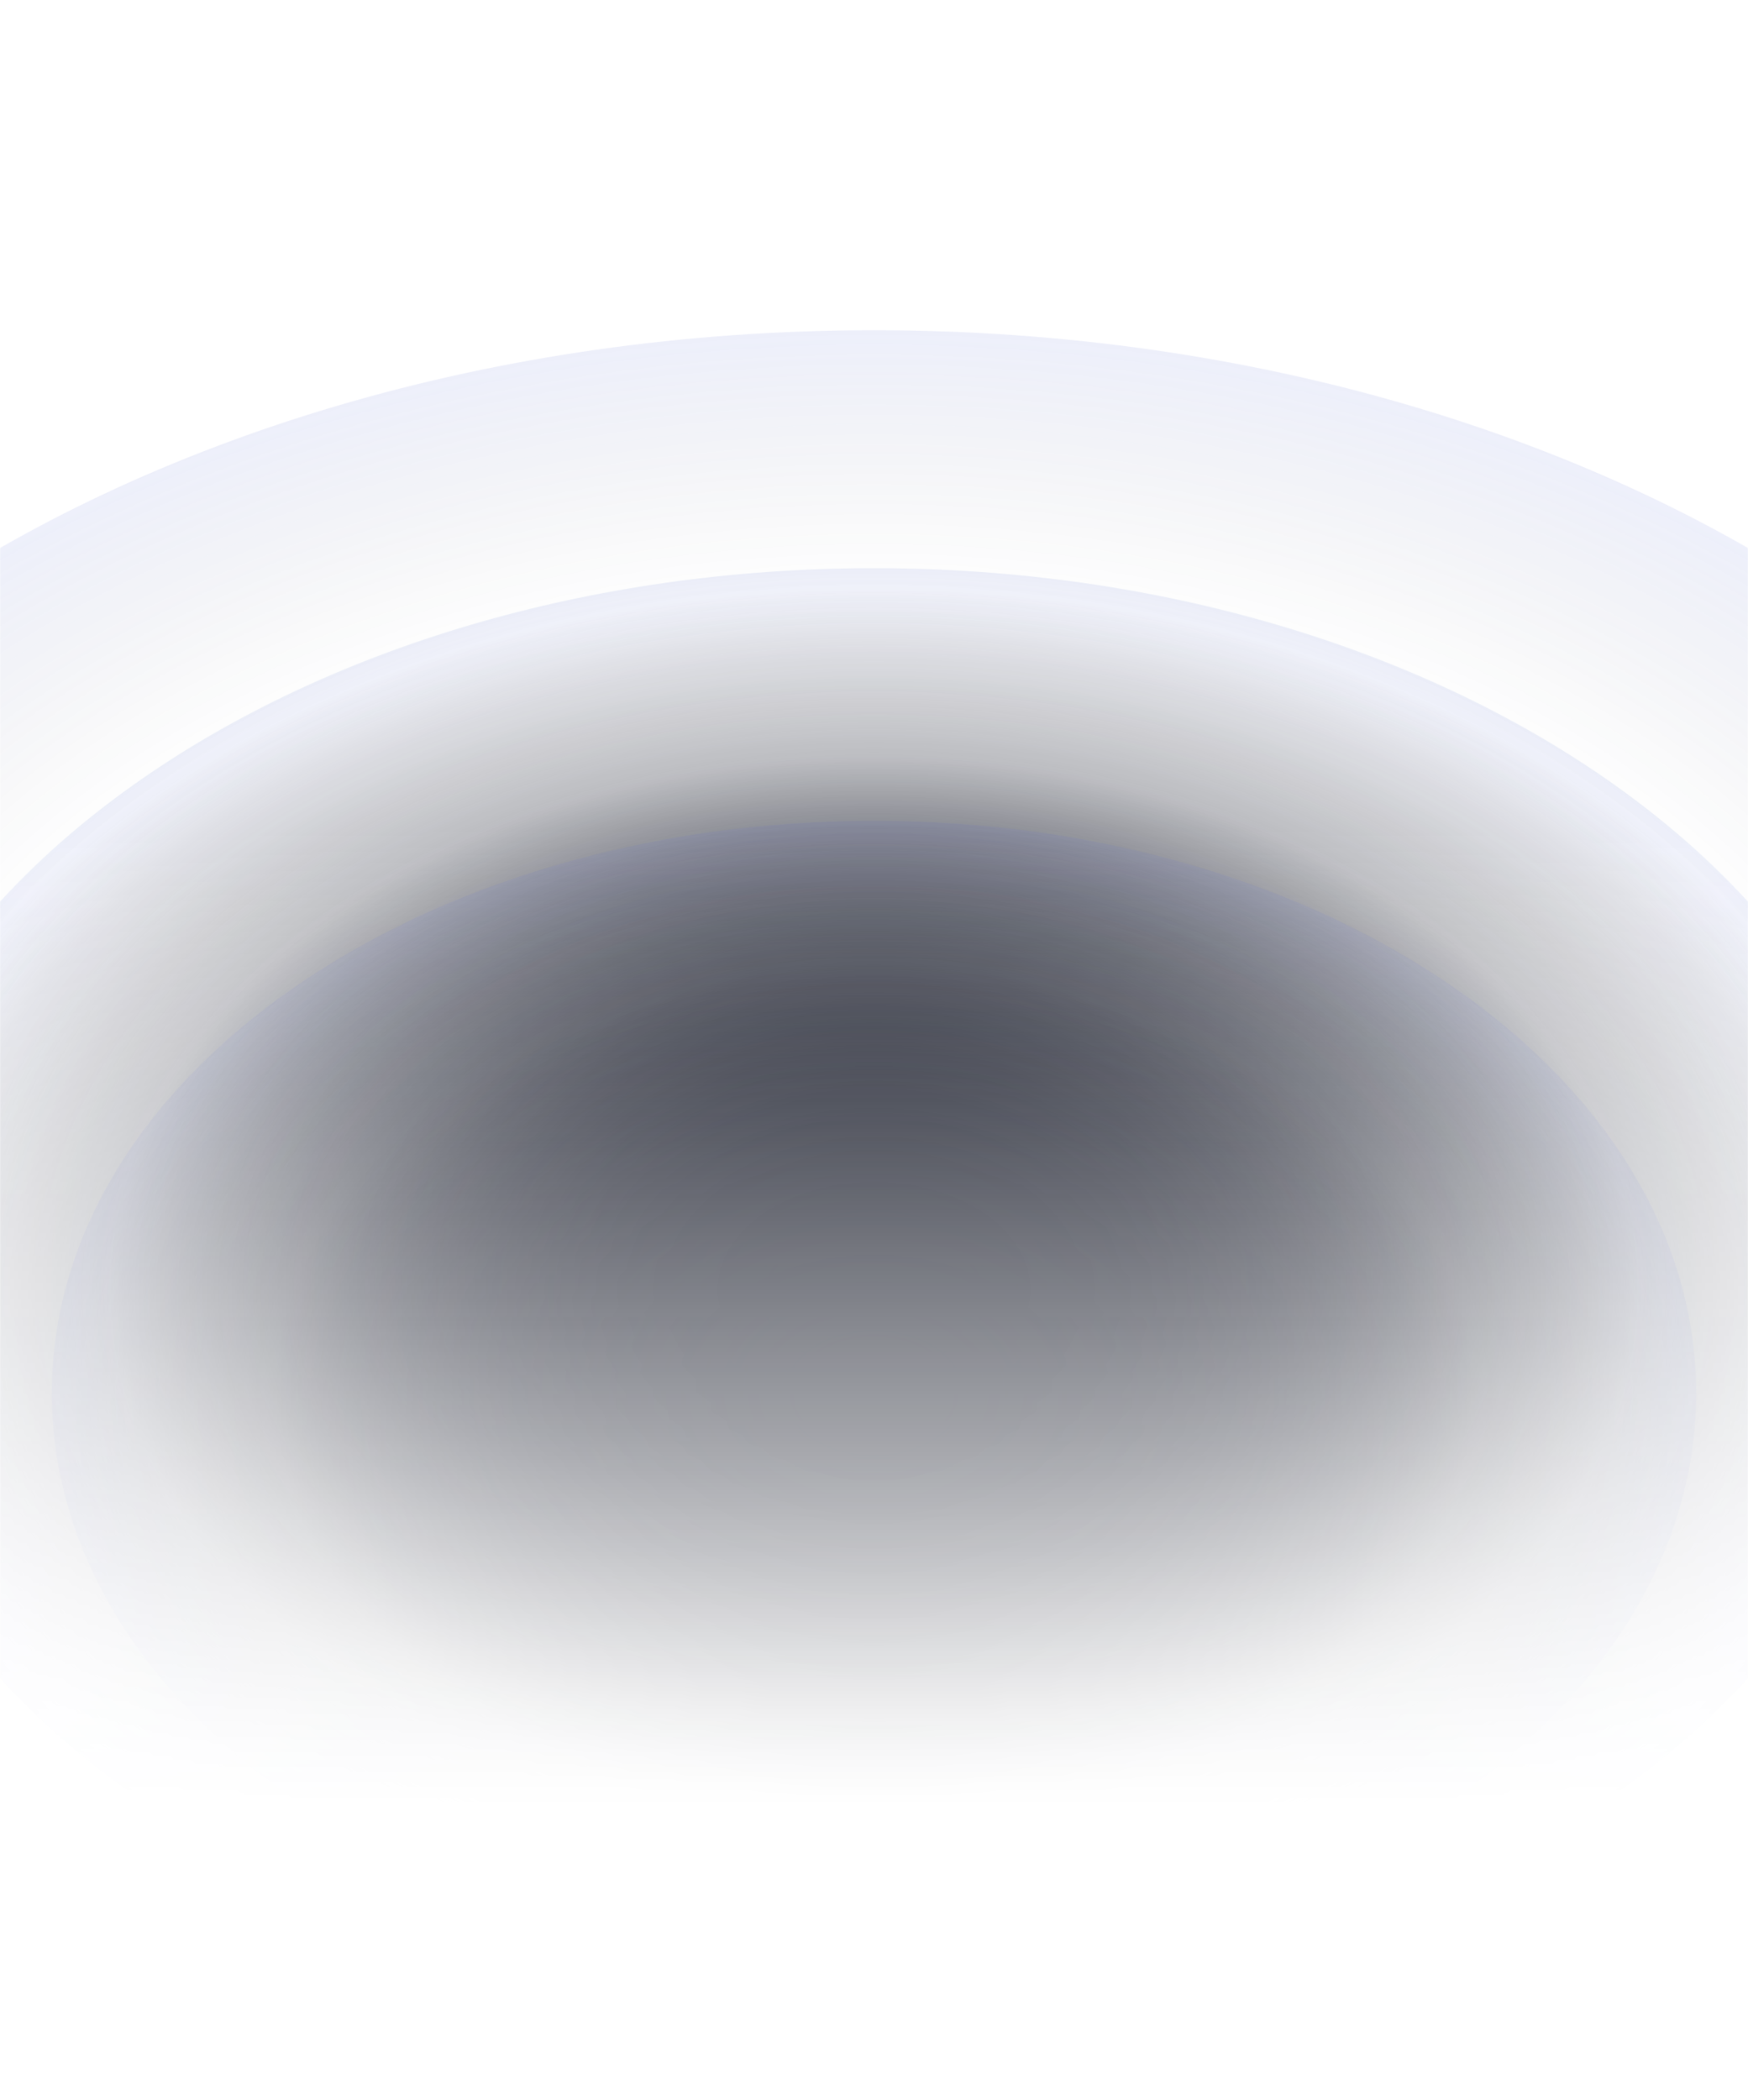 <svg fill="none" height="1730" viewBox="0 0 1440 1730" width="1440" xmlns="http://www.w3.org/2000/svg" xmlns:xlink="http://www.w3.org/1999/xlink"><linearGradient id="a" gradientUnits="userSpaceOnUse" x1="720" x2="720" y1="1517" y2="-0"><stop offset=".018" stop-color="#fff" stop-opacity="0"/><stop offset=".551" stop-color="#586dd6"/><stop offset=".752" stop-color="#586dd6"/></linearGradient><linearGradient id="b"><stop offset=".078" stop-color="#0a0e1c"/><stop offset=".734" stop-color="#090c1c" stop-opacity="0"/><stop offset="1" stop-color="#4e65d4" stop-opacity=".1"/></linearGradient><radialGradient id="c" cx="0" cy="0" gradientTransform="matrix(-1135 0 0 -790.5 720 1062.5)" gradientUnits="userSpaceOnUse" r="1" xlink:href="#b"/><radialGradient id="d" cx="0" cy="0" gradientTransform="matrix(-854 0 0 -594.5 720 1062.5)" gradientUnits="userSpaceOnUse" r="1" xlink:href="#b"/><radialGradient id="e" cx="0" cy="0" gradientTransform="matrix(-677.31 0 0 -471.5 720 1147.54)" gradientUnits="userSpaceOnUse" r="1" xlink:href="#b"/><mask id="f" height="1730" maskUnits="userSpaceOnUse" width="1440" x="0" y="0"><path d="m0 80c0-44.183 35.817-80 80-80h1280c44.18 0 80 35.817 80 80v1570c0 44.18-35.82 80-80 80h-1280c-44.183 0-80-35.82-80-80z" fill="url(#a)"/></mask><g mask="url(#f)"><path d="m720 1853c626.84 0 1135-353.92 1135-790.5 0-436.581-508.16-790.5-1135-790.5-626.843 0-1135 353.919-1135 790.5 0 436.58 508.157 790.5 1135 790.5z" fill="url(#c)"/><path d="m720 1657c471.65 0 854-266.17 854-594.5 0-328.333-382.35-594.5-854-594.5-471.651 0-854 266.167-854 594.5 0 328.33 382.349 594.5 854 594.5z" fill="url(#d)"/><path d="m720 1619.04c374.07 0 677.31-211.1 677.31-471.5 0-260.405-303.24-471.503-677.31-471.503-374.068 0-677.311 211.098-677.311 471.503 0 260.4 303.243 471.5 677.311 471.5z" fill="url(#e)"/></g></svg>